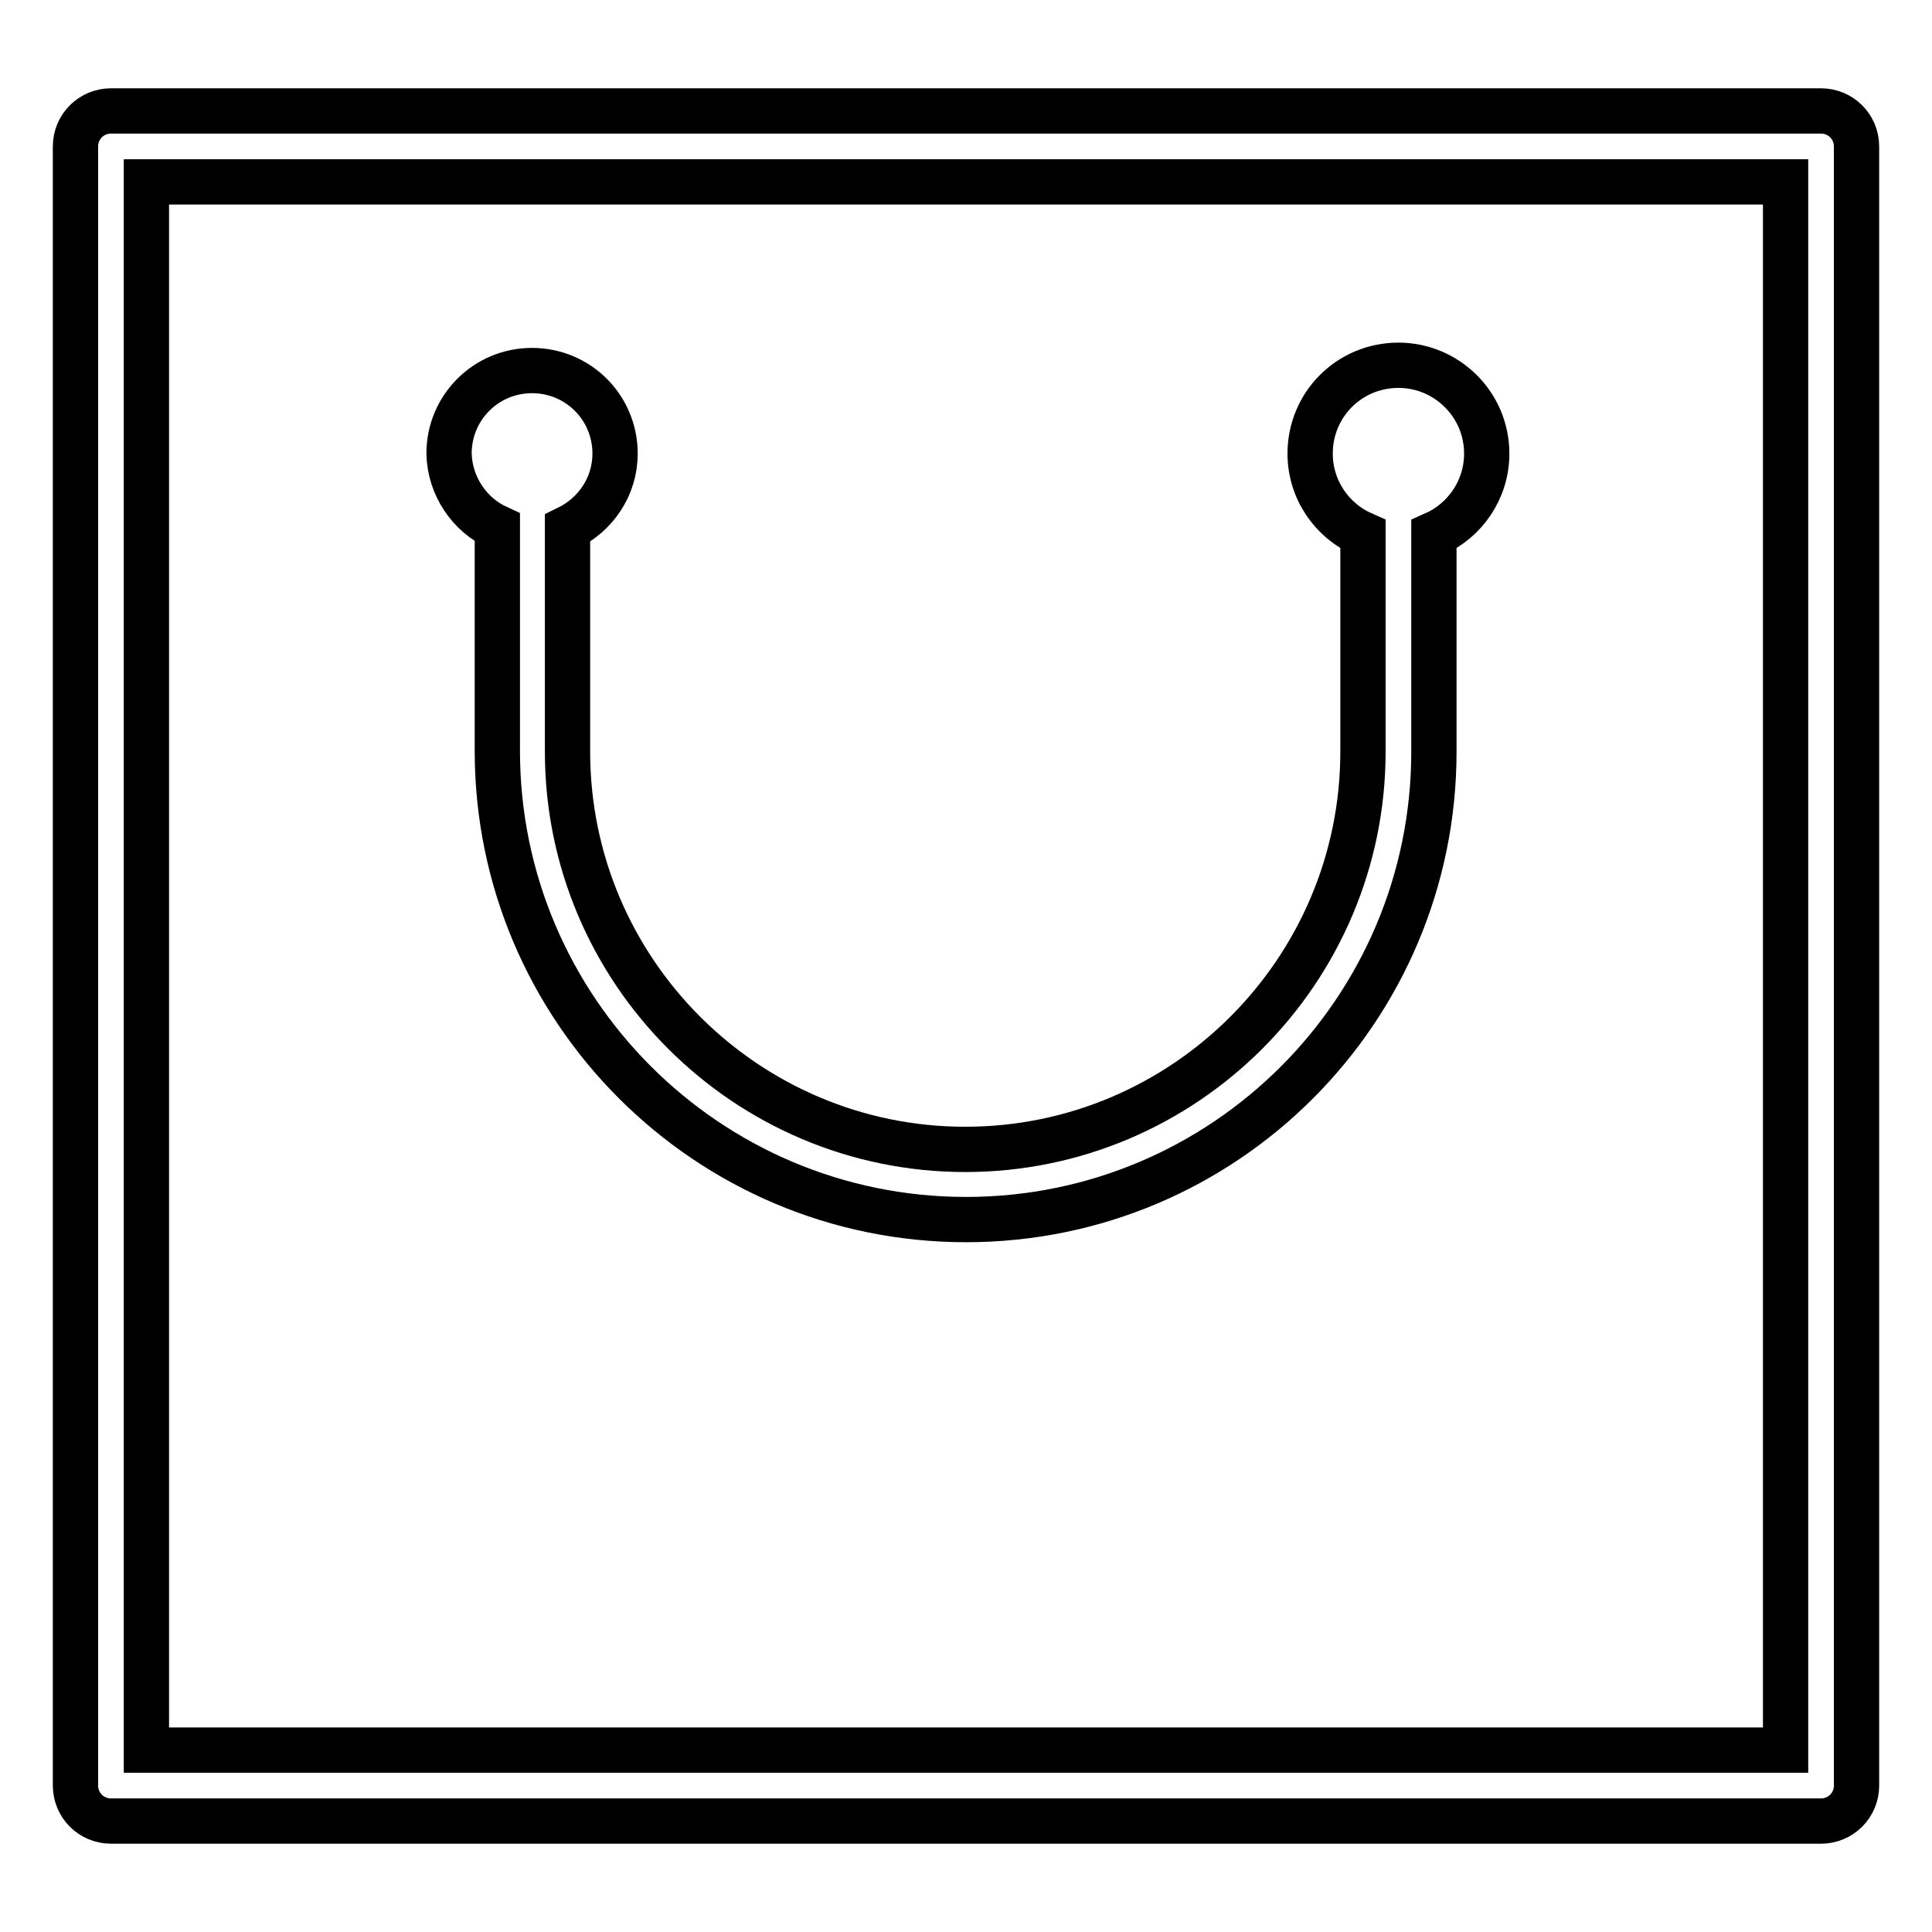 <?xml version="1.0" encoding="utf-8"?>
<!-- Svg Vector Icons : http://www.onlinewebfonts.com/icon -->
<!DOCTYPE svg PUBLIC "-//W3C//DTD SVG 1.1//EN" "http://www.w3.org/Graphics/SVG/1.1/DTD/svg11.dtd">
<svg version="1.1" xmlns="http://www.w3.org/2000/svg" xmlns:xlink="http://www.w3.org/1999/xlink" x="0px" y="0px" viewBox="0 0 256 256" enable-background="new 0 0 256 256" xml:space="preserve">
<g><g><g><g><path stroke-width="6" fill-opacity="0" stroke="#000000"  d="M241.3,14.7H14.7c-2.6,0-4.7,2.1-4.7,4.7v217.2c0,2.6,2.1,4.7,4.7,4.7h226.6c2.6,0,4.7-2.1,4.7-4.7V19.4C246,16.8,243.9,14.7,241.3,14.7z M236.6,231.9H19.4V24.1h217.2L236.6,231.9L236.6,231.9z"/><path stroke-width="6" fill-opacity="0" stroke="#000000"  d="M65.9,69.9v29.6c0,34.2,27.8,62.1,62.1,62.1S190,133.8,190,99.6V70.8c4.1-1.8,7-5.9,7-10.7c0-6.5-5.3-11.7-11.7-11.7c-6.5,0-11.7,5.2-11.7,11.7c0,4.8,2.9,8.9,7,10.7v28.8c0,29-23.6,52.7-52.7,52.7c-29,0-52.7-23.6-52.7-52.7V70c3.7-1.8,6.3-5.5,6.3-9.9c0-6.1-4.9-11-11-11c-6.1,0-11,4.9-11,11C59.6,64.4,62.2,68.2,65.9,69.9z"/></g></g><g></g><g></g><g></g><g></g><g></g><g></g><g></g><g></g><g></g><g></g><g></g><g></g><g></g><g></g><g></g></g></g>
</svg>